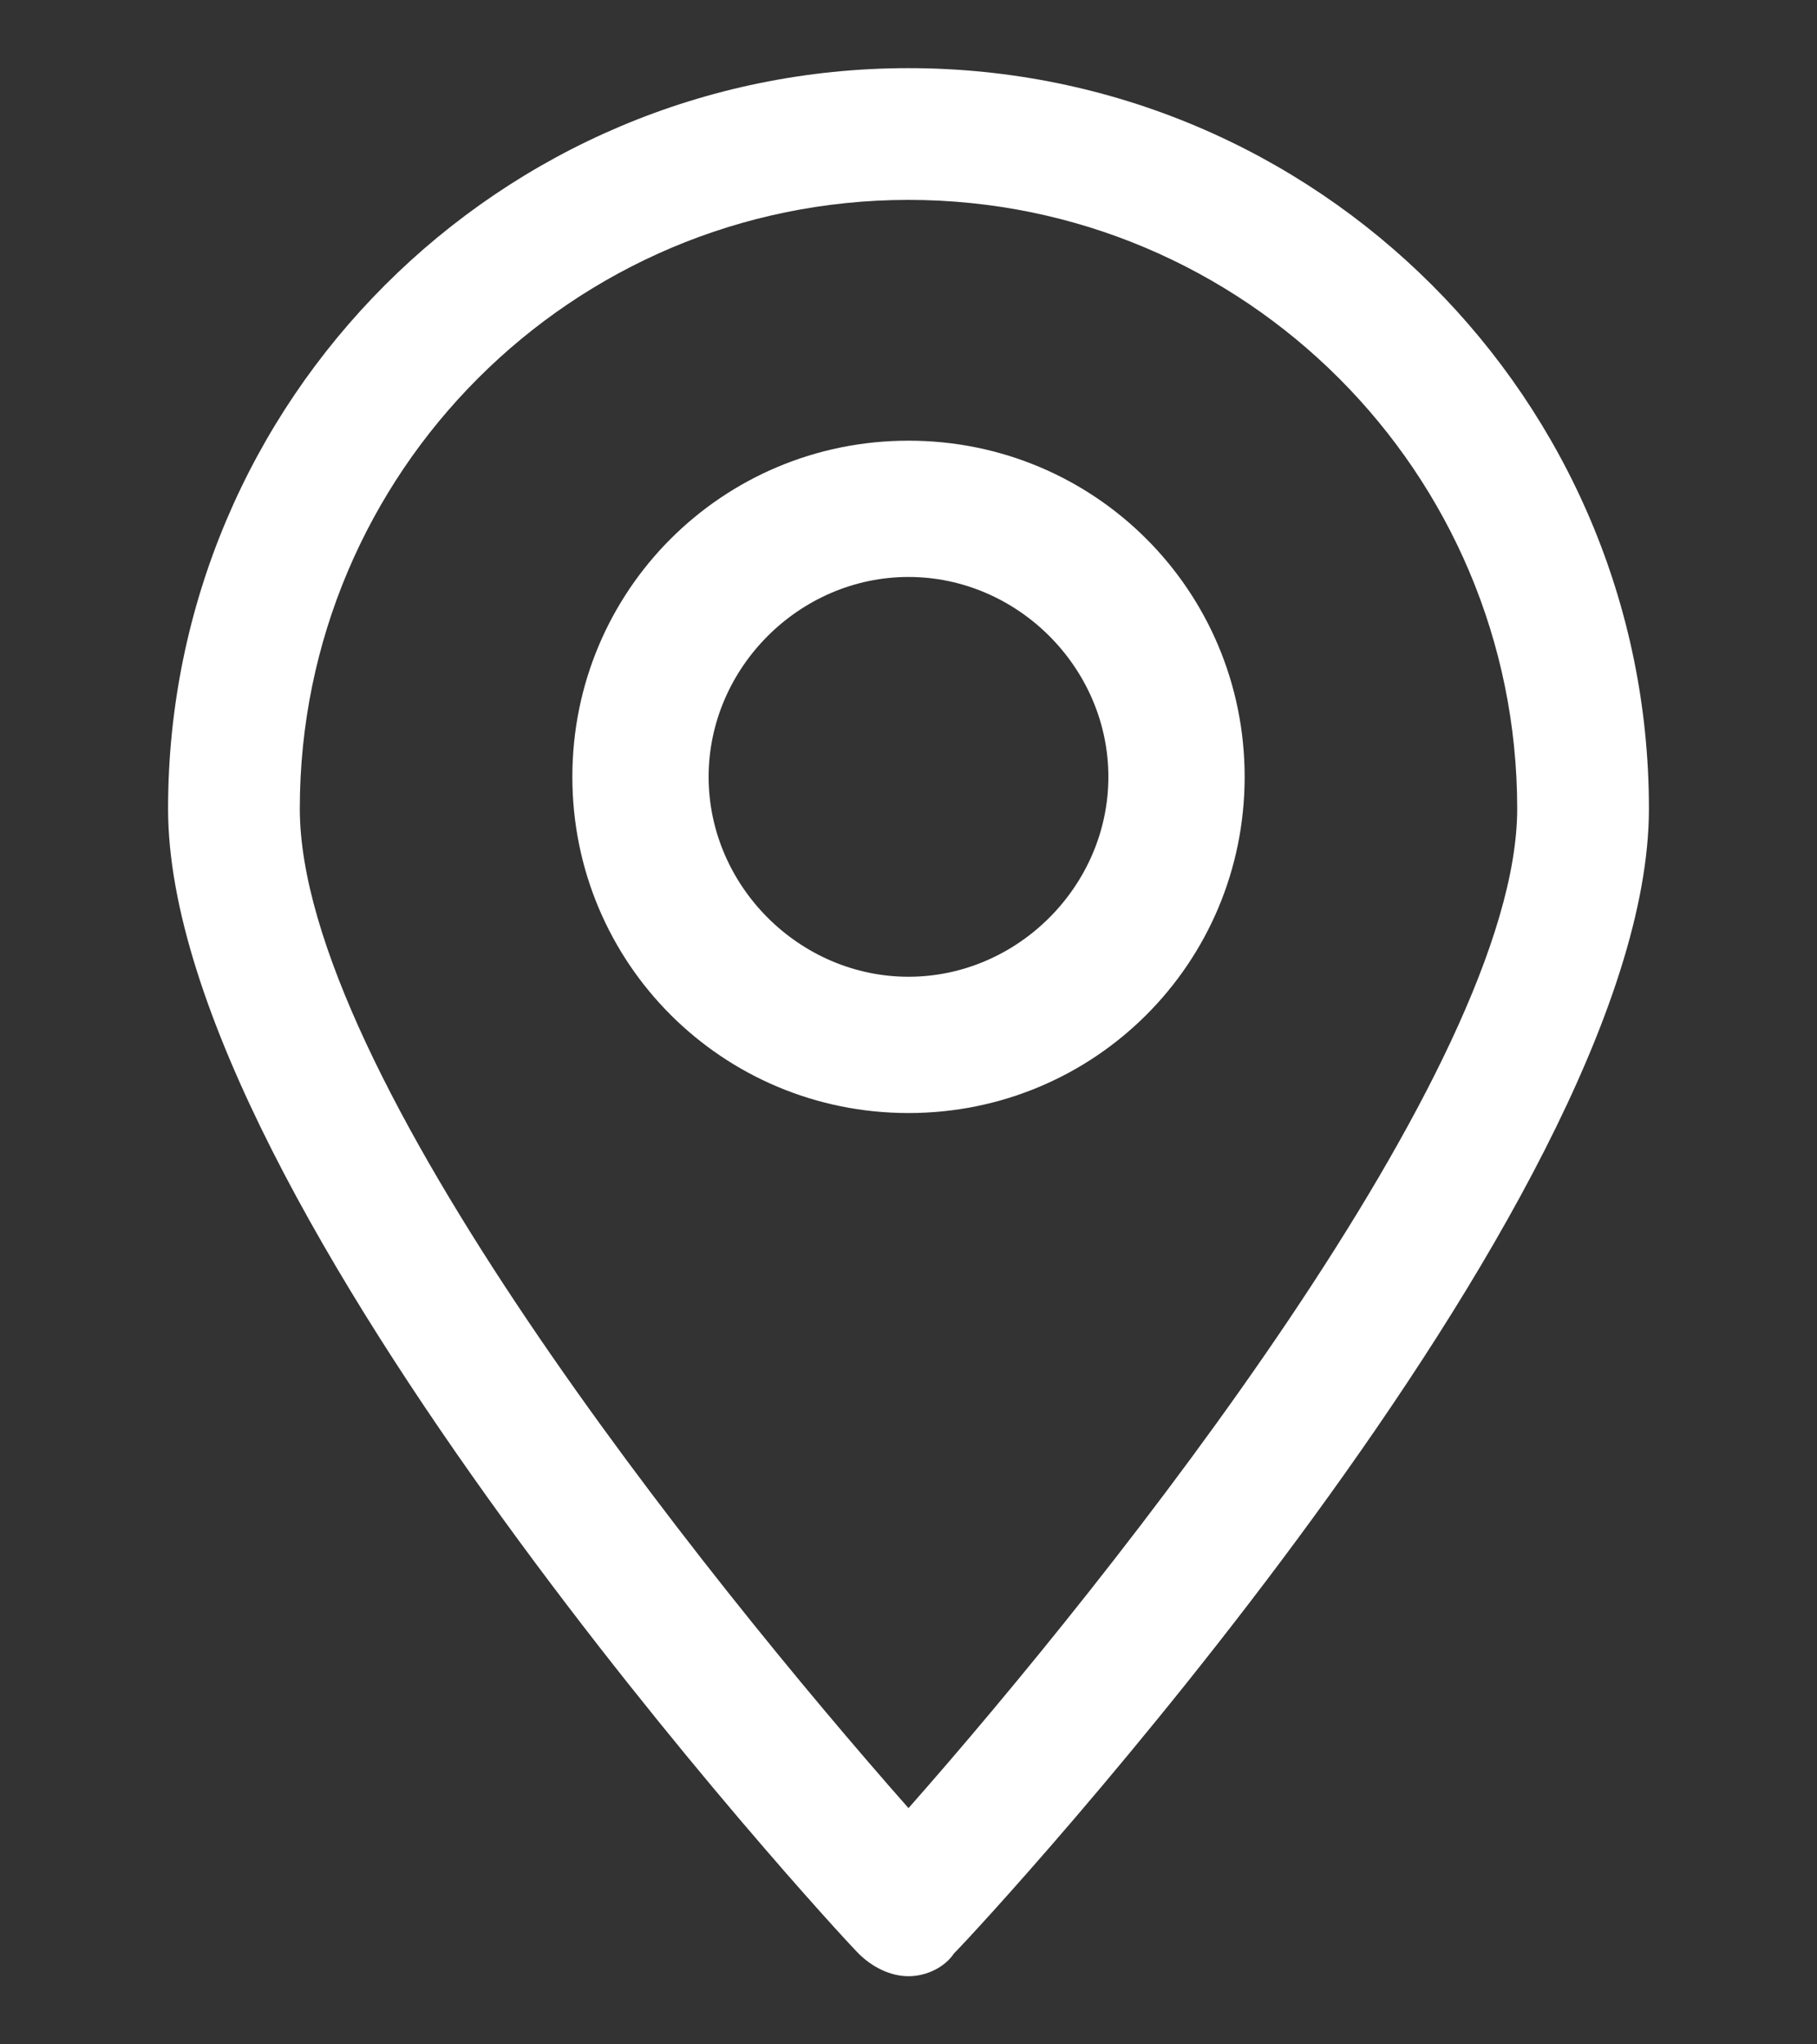 <?xml version="1.0" encoding="UTF-8"?> <!-- Generator: Adobe Illustrator 24.0.2, SVG Export Plug-In . SVG Version: 6.00 Build 0) --> <svg xmlns="http://www.w3.org/2000/svg" xmlns:xlink="http://www.w3.org/1999/xlink" version="1.1" id="Capa_1" x="0px" y="0px" viewBox="0 0 40 45" style="enable-background:new 0 0 40 45;" xml:space="preserve"><rect x="0" y="0" width="40" height="45" fill="#333333" stroke="none"/> <style type="text/css"> .st0{fill:#fff;} </style> <g> <g> <g> <g> <path class="st0" d="M20,43.5L20,43.5c-0.4,0-0.8-0.2-1.1-0.5C18.3,42.4,3.7,26.5,3.7,17.8C3.7,8.8,11,1.5,20,1.5 s16.3,7.3,16.3,16.3c0,8.7-14.6,24.5-15.3,25.2C20.8,43.3,20.4,43.5,20,43.5z M20,4.4c-7.4,0-13.4,6-13.4,13.4 c0,5.8,8.9,16.9,13.4,22c4.5-5.1,13.4-16.3,13.4-22C33.4,10.4,27.4,4.4,20,4.4z"></path> </g> </g> <g> <g> <path class="st0" d="M20,24.5c-4.1,0-7.4-3.3-7.4-7.4c0-4.1,3.3-7.4,7.4-7.4c4.1,0,7.4,3.3,7.4,7.4C27.4,21.2,24.1,24.5,20,24.5 z M20,12.7c-2.4,0-4.4,2-4.4,4.4c0,2.4,2,4.4,4.4,4.4c2.4,0,4.4-2,4.4-4.4C24.4,14.7,22.4,12.7,20,12.7z"></path> </g> </g> </g> </g> </svg> 